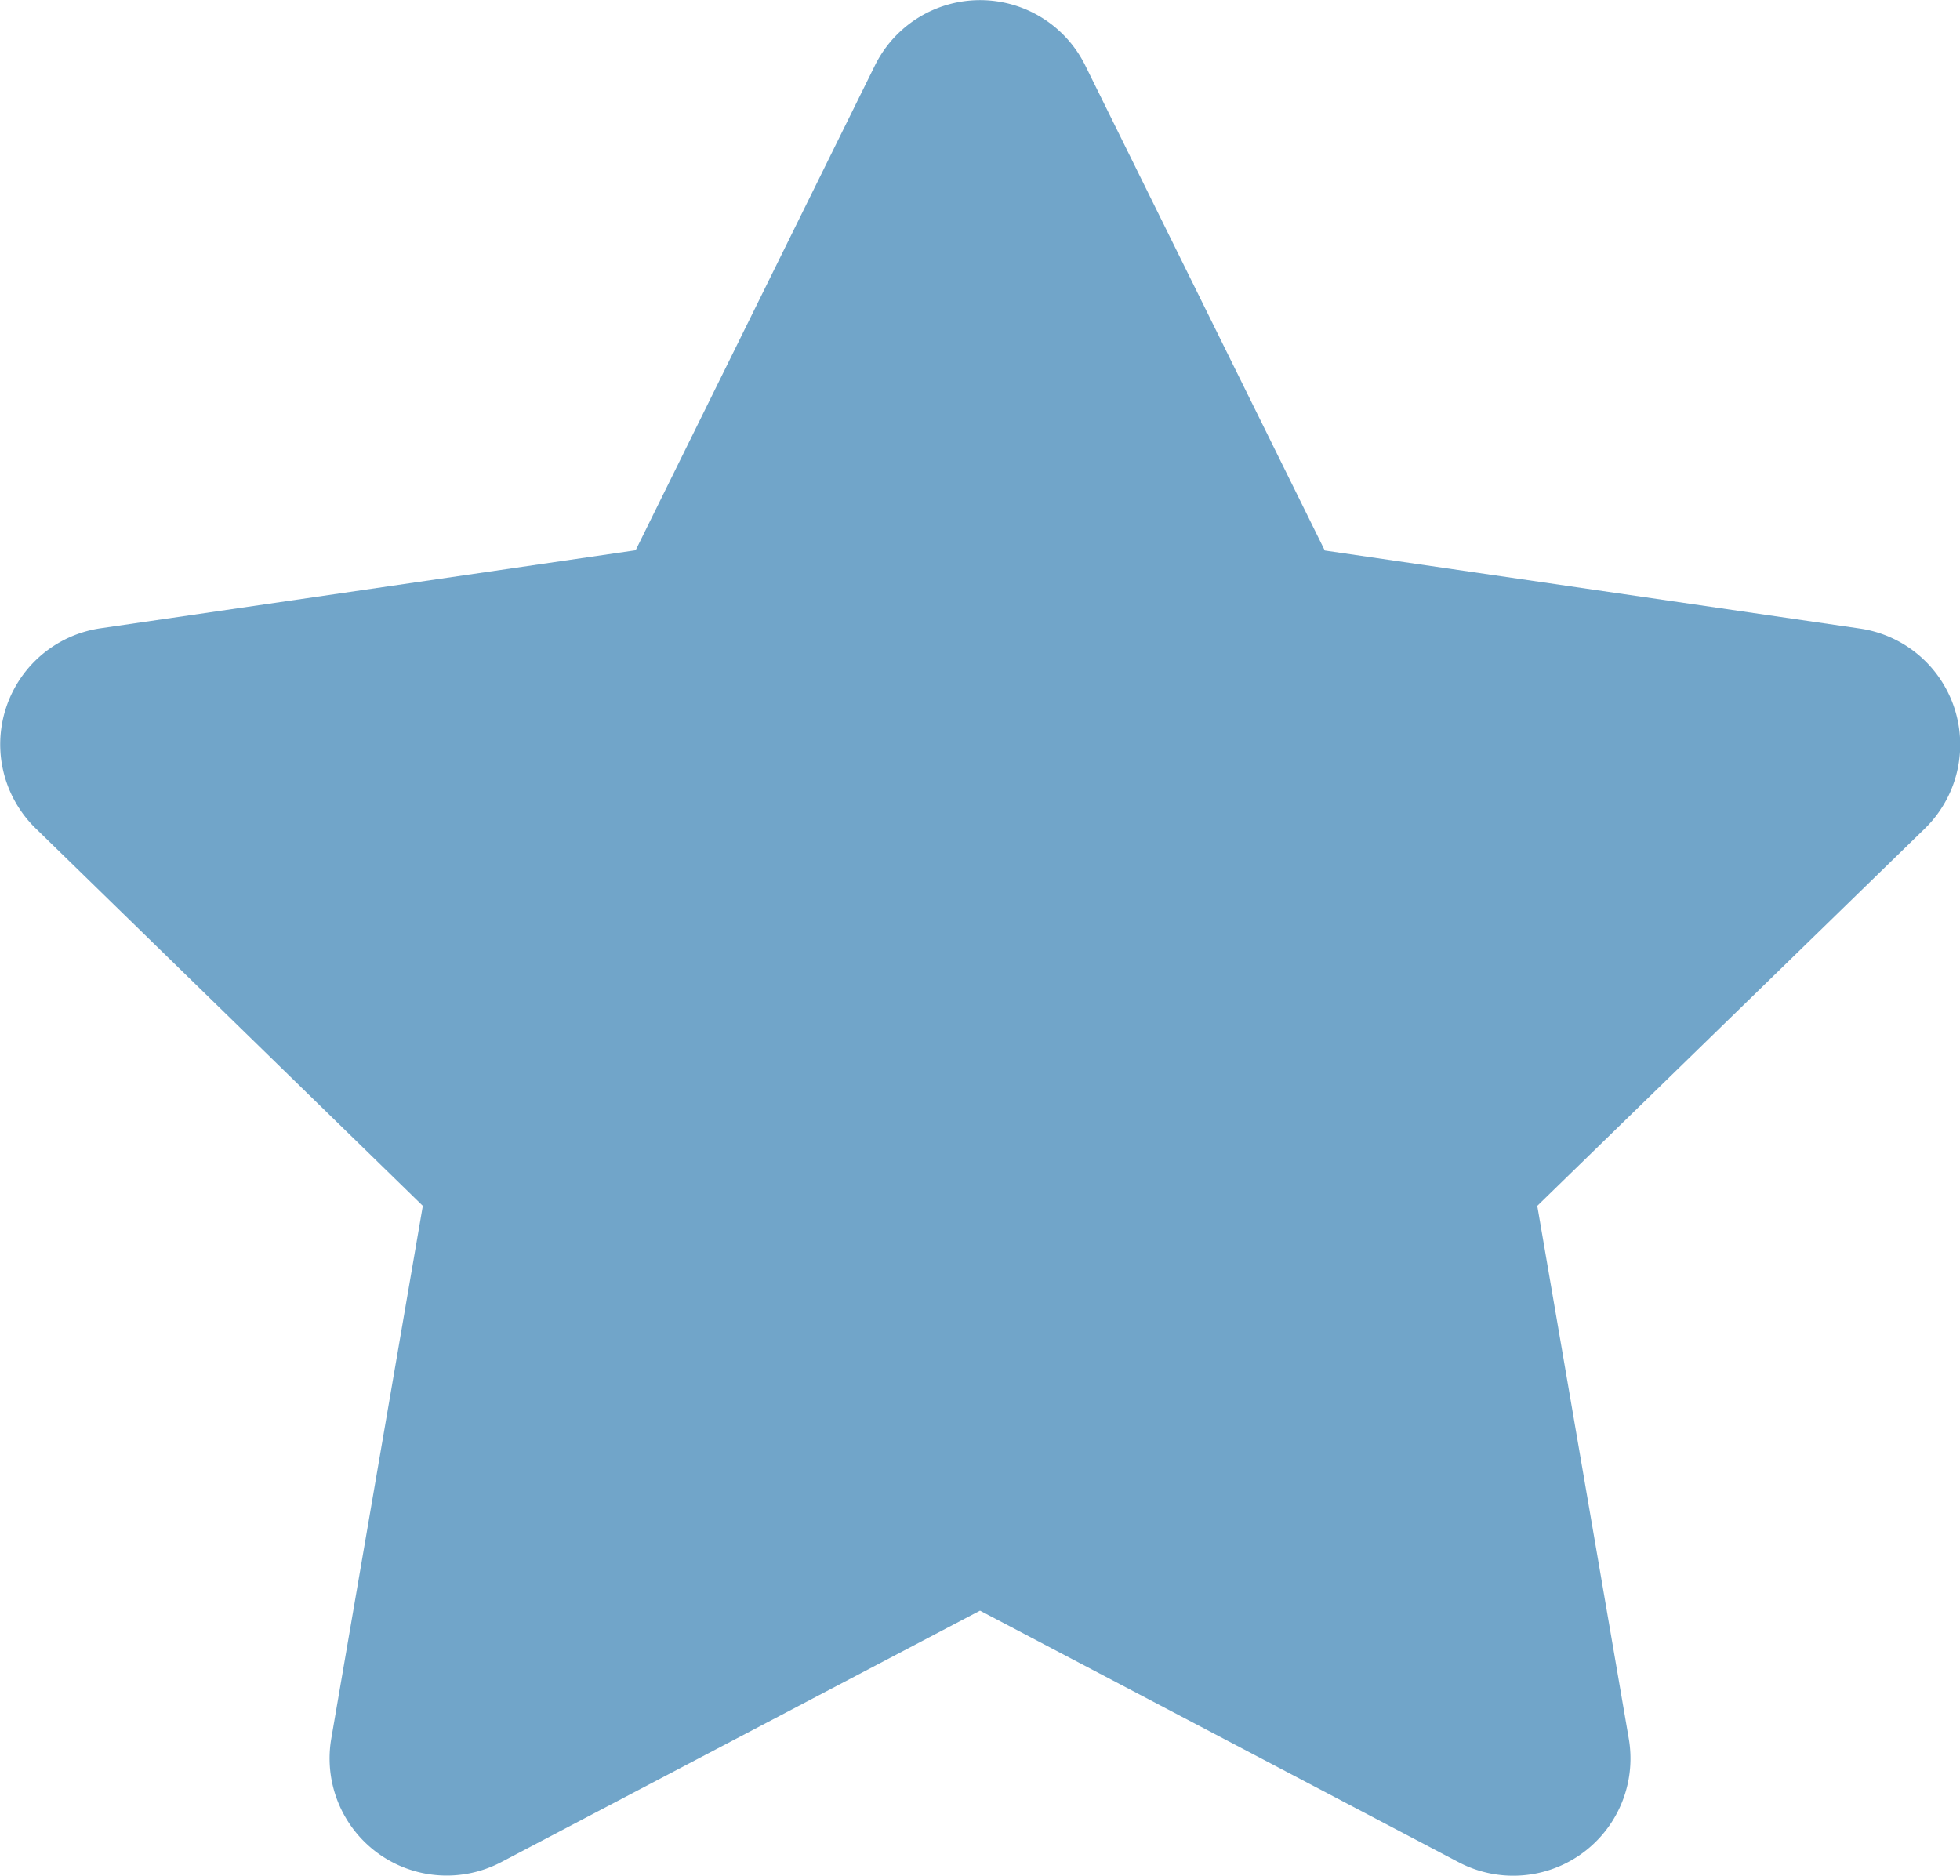 <svg xmlns="http://www.w3.org/2000/svg" width="22.756" height="21.781" viewBox="0 0 22.756 21.781">
  <path id="stella" d="M11.6.757,8.821,6.388l-6.214.906a1.362,1.362,0,0,0-.753,2.322L6.35,14,5.287,20.187A1.36,1.36,0,0,0,7.26,21.62L12.819,18.7l5.559,2.922a1.361,1.361,0,0,0,1.974-1.433L19.289,14l4.5-4.381a1.362,1.362,0,0,0-.753-2.322l-6.214-.906L14.04.757A1.362,1.362,0,0,0,11.6.757Z" transform="translate(-1.441 0.001)" fill="#71a5c9"/>
</svg>
